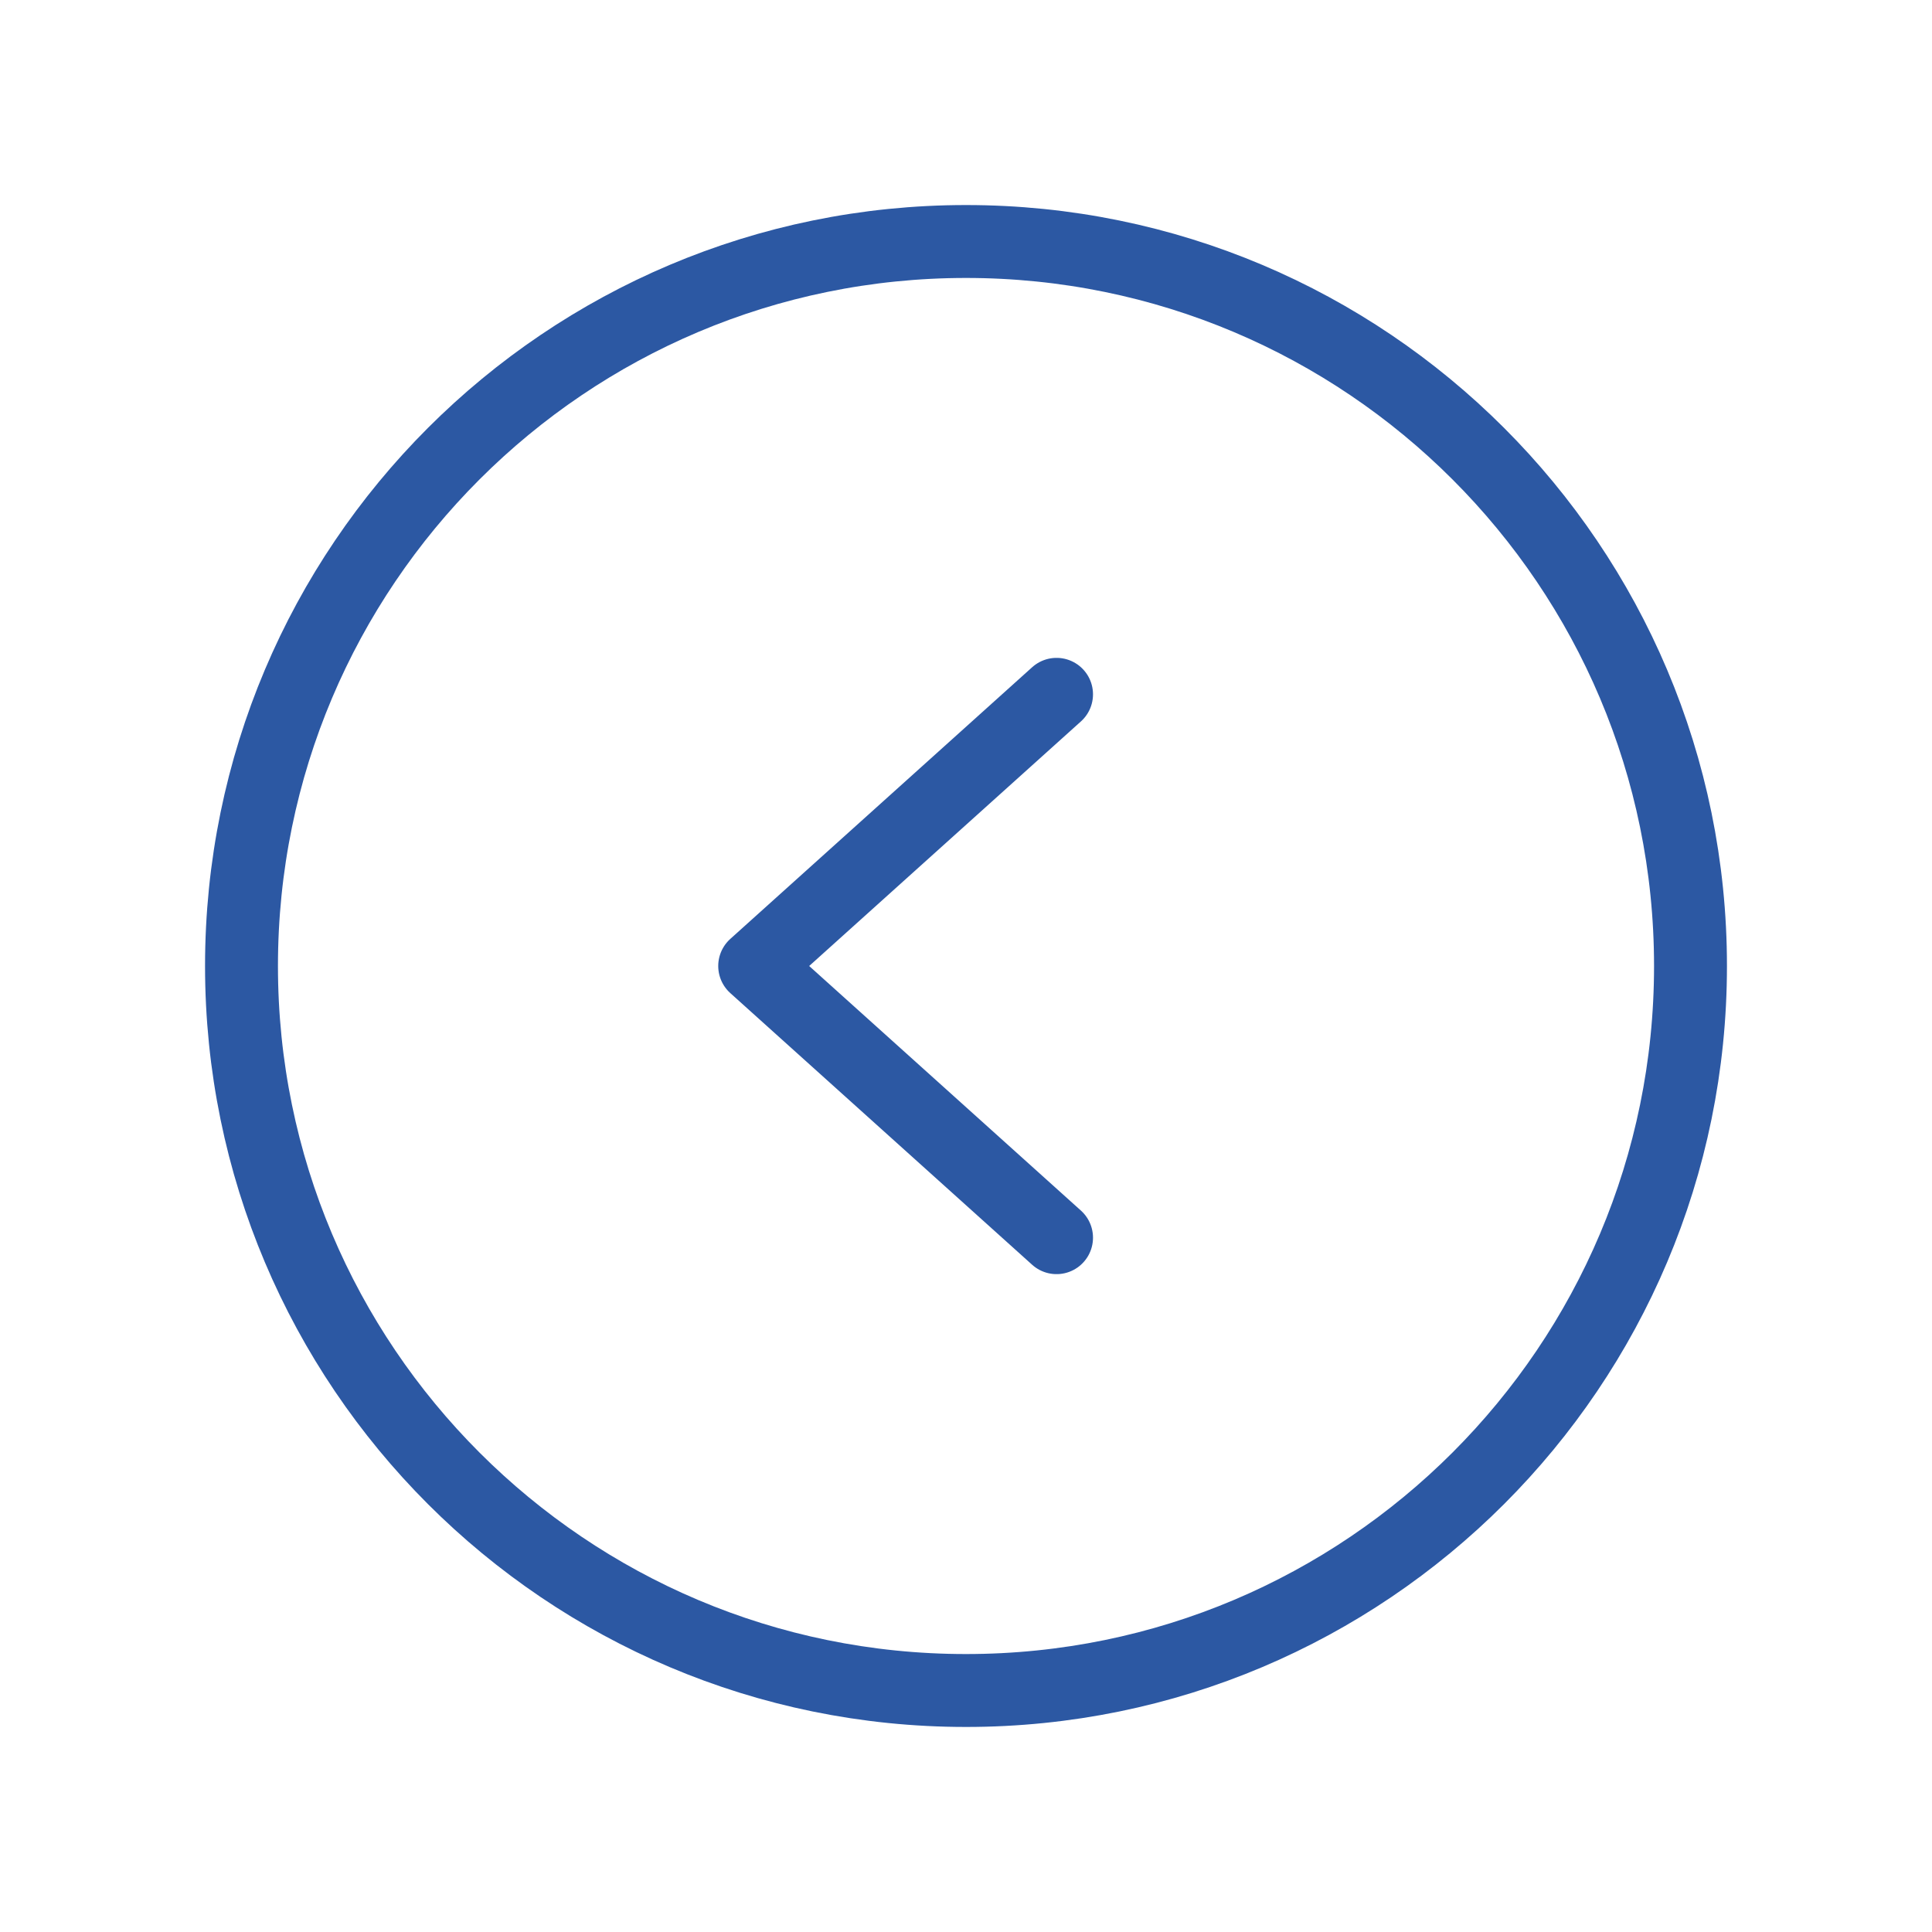 <svg width="53" height="53" viewBox="0 0 53 53" fill="none" xmlns="http://www.w3.org/2000/svg">
<path d="M26.5 6.625C15.523 6.625 6.625 15.523 6.625 26.5C6.625 37.477 15.523 46.375 26.5 46.375C37.477 46.375 46.375 37.477 46.375 26.5C46.375 15.523 37.477 6.625 26.5 6.625Z" stroke="#2C58A3" stroke-width="2" stroke-miterlimit="10"/>
<path d="M28.984 33.953L20.703 26.5L28.984 19.047" stroke="#2C58A3" stroke-width="2" stroke-linecap="round" stroke-linejoin="round"/>
</svg>
